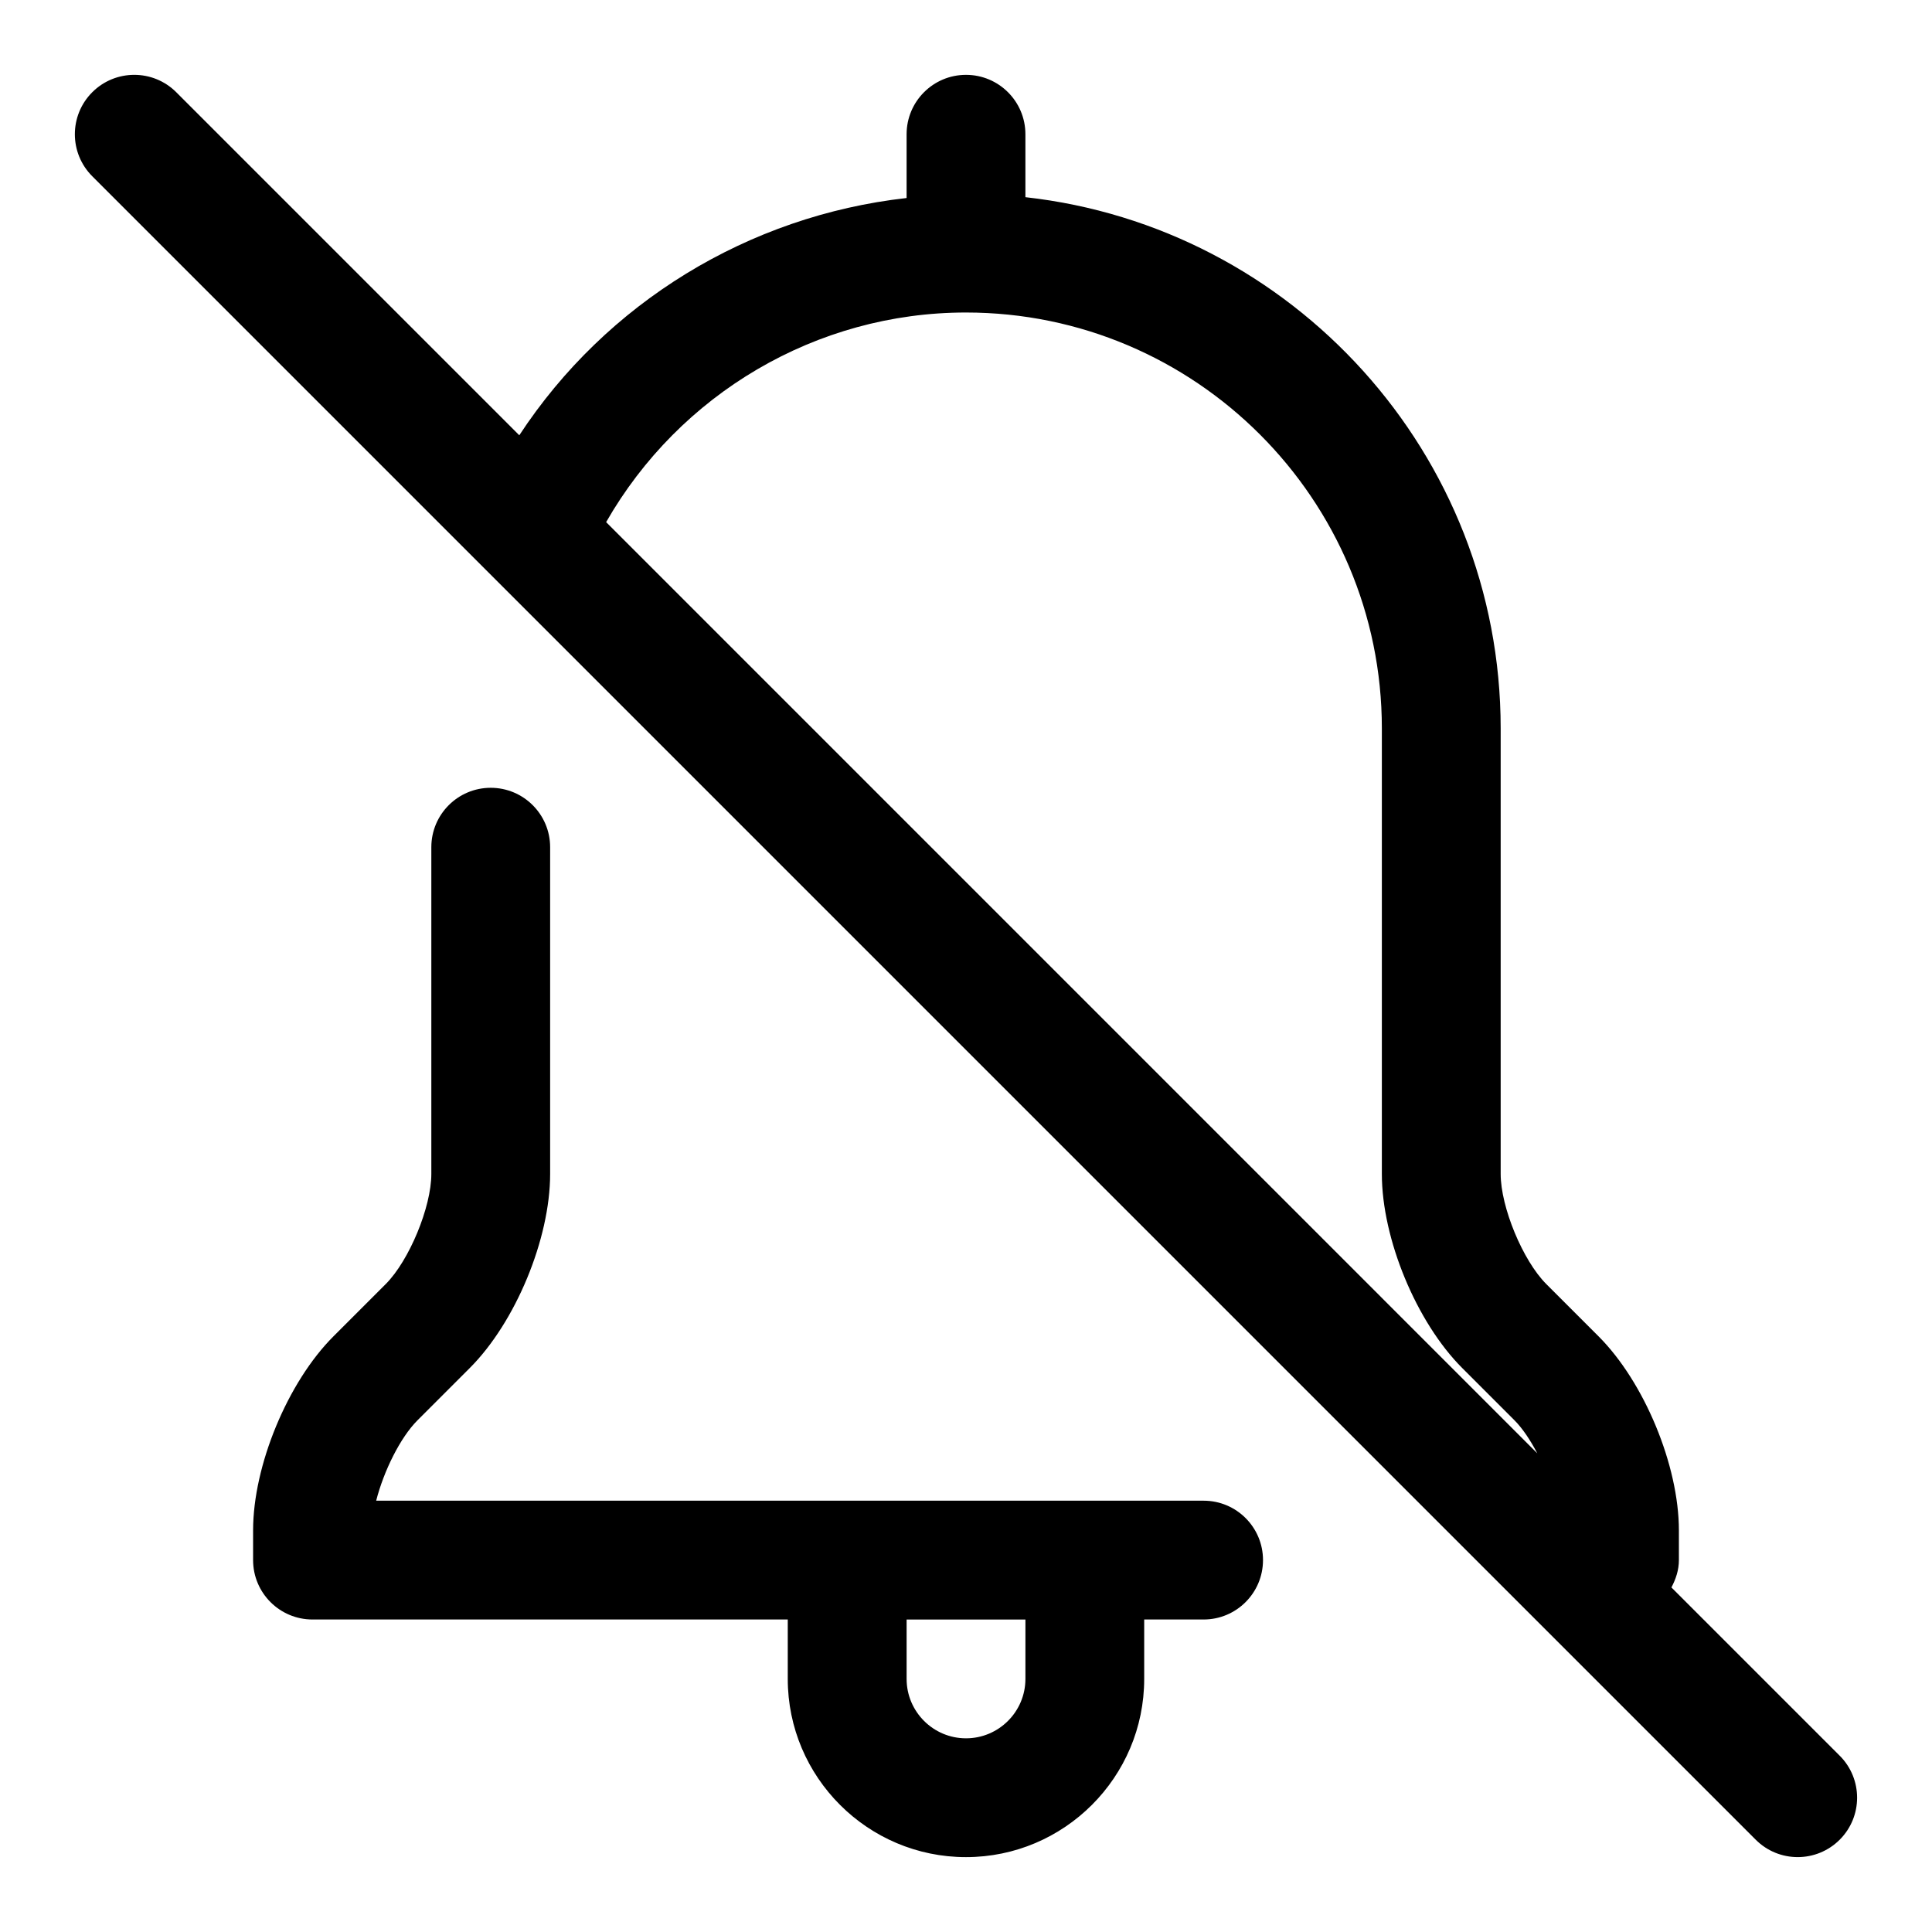 <?xml version="1.0" encoding="UTF-8"?>
<!-- Uploaded to: ICON Repo, www.svgrepo.com, Generator: ICON Repo Mixer Tools -->
<svg fill="#000000" width="800px" height="800px" version="1.1" viewBox="144 144 512 512" xmlns="http://www.w3.org/2000/svg">
 <path d="m462.98 541.7h-219.29c2.008-7.871 6.387-16.734 10.945-21.301l13.852-13.852c12.148-12.141 21.305-34.258 21.305-51.441v-86.59c0-8.695-7.051-15.742-15.742-15.742-8.695 0-15.742 7.051-15.742 15.742v86.594c0 8.785-5.875 22.961-12.078 29.176l-13.852 13.852c-12.148 12.137-21.305 34.254-21.305 51.434v7.871c0 8.695 7.051 15.742 15.742 15.742h125.95v15.742c0 26.047 21.188 47.23 47.23 47.23 26.047 0 47.23-21.188 47.23-47.23v-15.742h15.742c8.695 0 15.742-7.051 15.742-15.742 0.008-8.691-7.043-15.742-15.734-15.742zm-47.234 47.23c0 8.68-7.066 15.742-15.742 15.742-8.68 0-15.742-7.066-15.742-15.742v-15.742h31.488zm215.8 20.359-44.602-44.602c1.16-2.203 1.98-4.586 1.98-7.246v-7.871c0-17.18-9.156-39.297-21.301-51.438l-13.852-13.852c-6.207-6.211-12.078-20.387-12.078-29.176v-118.08c0-72.801-55.211-132.9-125.95-140.77v-16.676c0-8.695-7.051-15.742-15.742-15.742-8.695 0-15.742 7.051-15.742 15.742v16.898c-41.941 4.711-79.629 27.789-102.64 62.875l-90.906-90.906c-6.148-6.148-16.113-6.148-22.262 0-6.148 6.148-6.148 16.113 0 22.262l440.83 440.83c3.074 3.078 7.102 4.617 11.129 4.617 4.027 0 8.055-1.539 11.133-4.613 6.148-6.148 6.148-16.113 0-22.262zm-231.55-382.47c60.77 0 110.21 49.438 110.21 110.21v118.08c0 17.18 9.156 39.297 21.301 51.438l13.852 13.852c2.137 2.137 4.203 5.266 6.043 8.75l-246.77-246.78c19.434-33.961 55.664-55.551 95.371-55.551z"/>
</svg>